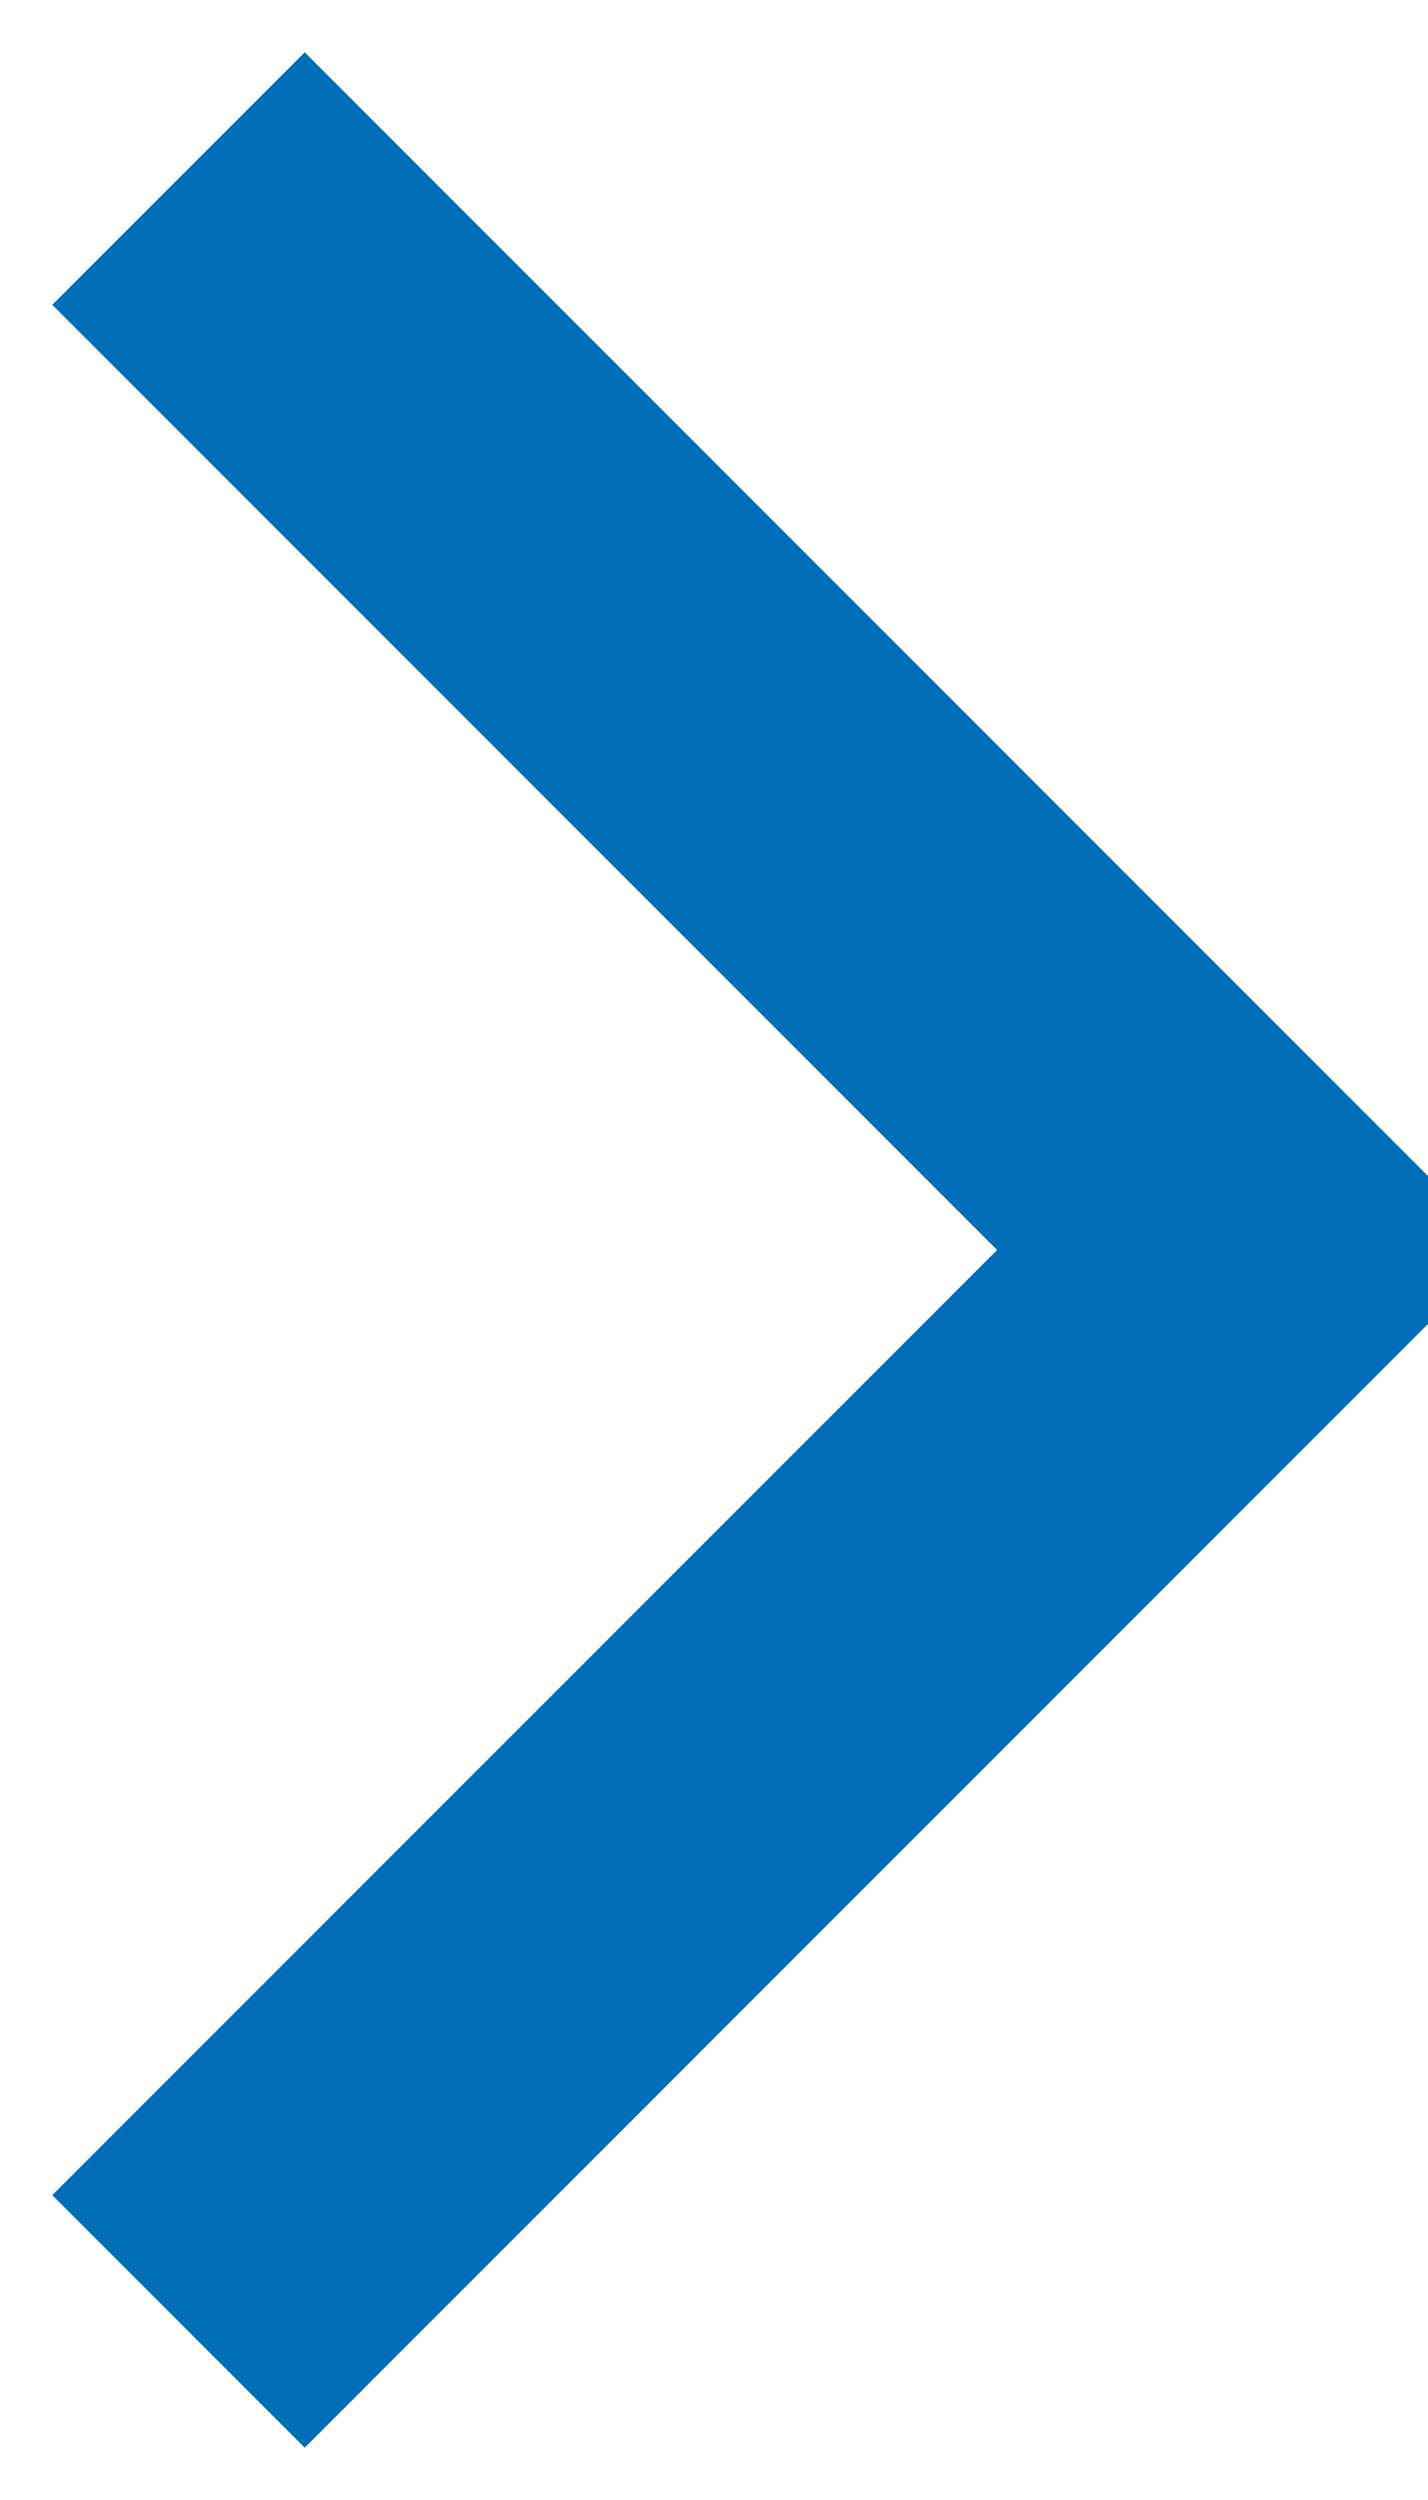 <svg xmlns="http://www.w3.org/2000/svg" xmlns:xlink="http://www.w3.org/1999/xlink" fill="none" version="1.1" width="8" height="14" viewBox="0 0 8 14"><g transform="matrix(-1,0,0,1,14,0)"><path d="M8.414,7L13.707,1.707L12.293,0.293L5.586,7L12.293,13.707L13.707,12.293L8.414,7Z" fill-rule="evenodd" fill="#006DB8" fill-opacity="1"/></g></svg>